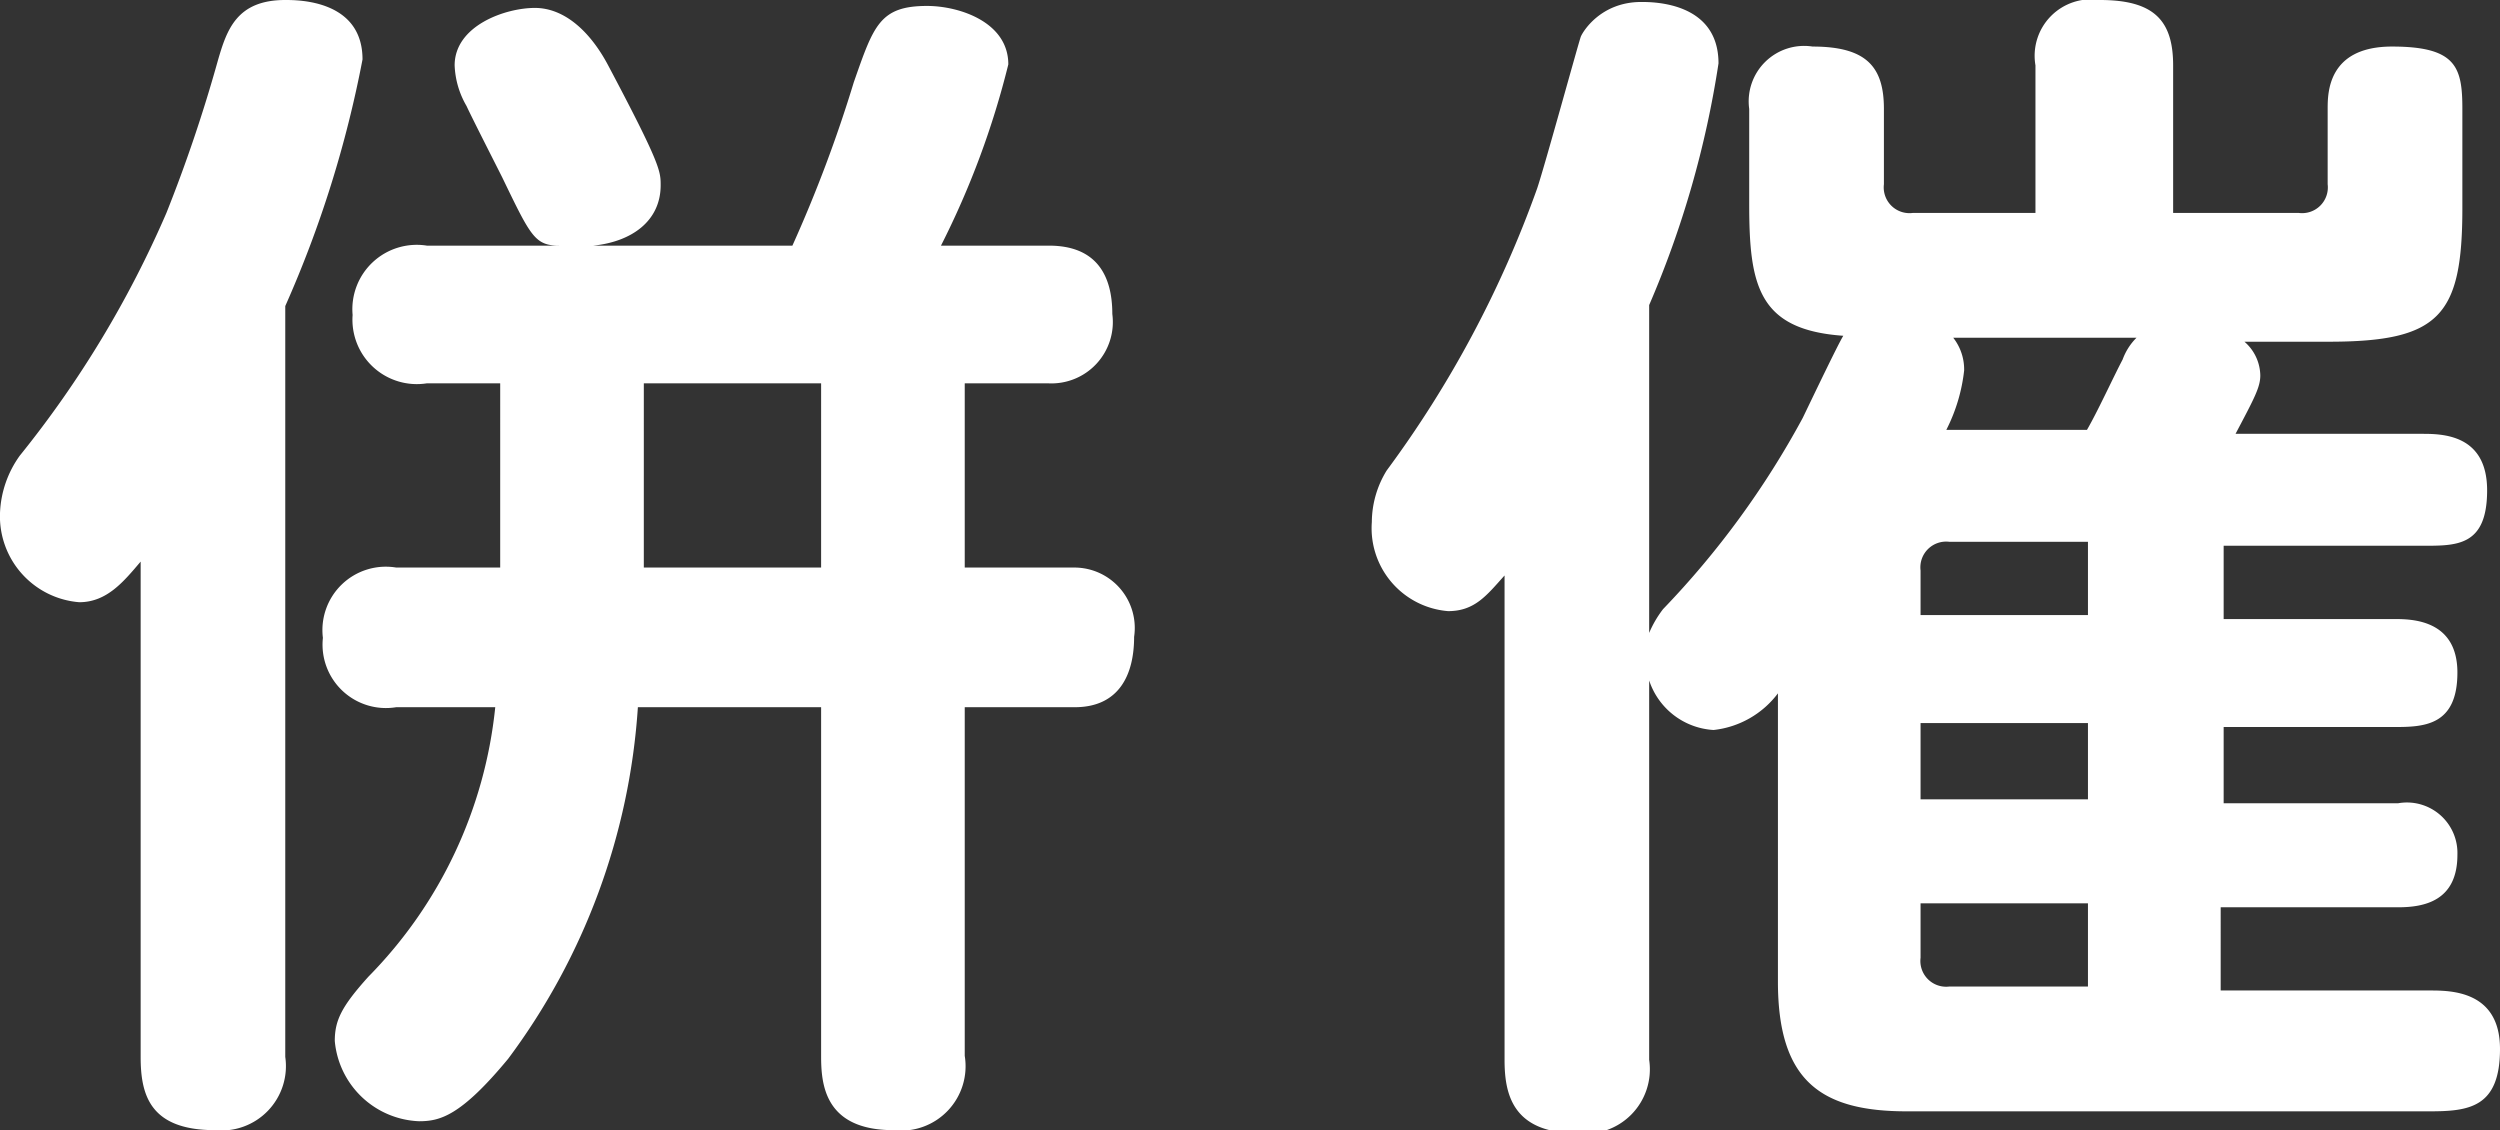 <svg xmlns="http://www.w3.org/2000/svg" width="25.24" height="11.41"><rect width="100%" height="100%" fill="#333333" stroke="none"/><g data-name="レイヤー 2"><path d="M2.88 10.67a.65.65 0 01-.71.74c-.66 0-.75-.36-.75-.74v-5c-.17.2-.34.41-.62.41a.87.87 0 01-.8-.9 1.06 1.06 0 01.2-.58 10.58 10.58 0 001.48-2.45A15.06 15.06 0 002.2.61C2.29.3 2.39 0 2.88 0c.13 0 .78 0 .78.6a11.39 11.39 0 01-.78 2.49zM4 7.14a.64.64 0 01-.74-.7.64.64 0 01.74-.71h1.05V3.87h-.74a.65.65 0 01-.75-.69.65.65 0 01.75-.7h1.34c-.25 0-.29-.09-.58-.69-.06-.12-.31-.61-.36-.72a.88.88 0 01-.12-.41c0-.4.51-.58.81-.58s.56.24.74.58c.53 1 .53 1.07.53 1.21 0 .36-.29.57-.68.61H8A13.73 13.73 0 008.62.83c.2-.57.26-.77.74-.77.32 0 .82.16.82.59a8.6 8.6 0 01-.68 1.83h1.09c.48 0 .64.3.64.69a.62.62 0 01-.65.7h-.84v1.86h1.11a.61.61 0 01.6.7c0 .38-.15.71-.6.71H9.74v3.52a.65.65 0 01-.72.75c-.7 0-.73-.47-.73-.75V7.14H6.44a6.66 6.66 0 01-1.31 3.55c-.48.58-.69.63-.9.63a.89.89 0 01-.85-.81c0-.21.07-.35.34-.65A4.53 4.53 0 005 7.14zm2.5-1.41h1.79V3.87H6.5zM17.66 1.1a.56.56 0 01.64-.63c.55 0 .72.21.72.63v.76a.26.26 0 00.29.29h1.24V.66A.57.57 0 0121.2 0c.54 0 .74.2.74.66v1.49h1.27a.26.26 0 00.29-.29V1.1c0-.16 0-.63.65-.63s.71.21.71.63v1c0 1.09-.23 1.35-1.35 1.35h-.85a.46.46 0 01.16.34c0 .12-.06.23-.25.59h1.88c.2 0 .66 0 .66.57s-.31.56-.66.56h-2v.74h1.72c.17 0 .64 0 .64.54s-.34.55-.64.55h-1.72v.77h1.76a.51.51 0 01.6.52c0 .47-.34.53-.6.53h-1.79V10h2.11c.21 0 .71 0 .71.59s-.31.63-.71.63h-5.28c-.87 0-1.3-.31-1.3-1.31V7a.94.94 0 01-.65.37.73.73 0 01-.65-.5v3.83a.65.65 0 01-.73.74c-.66 0-.73-.41-.73-.74V5.81c-.18.2-.3.36-.57.36a.84.84 0 01-.77-.9 1 1 0 01.15-.52 11 11 0 001.52-2.85c.08-.24.42-1.48.44-1.53s.2-.35.61-.35c.12 0 .78 0 .78.62a9.92 9.92 0 01-.7 2.44v3.31a1.09 1.09 0 01.14-.24 8.84 8.84 0 001.41-1.93c.13-.27.36-.75.41-.83-.86-.06-.95-.51-.95-1.33zm1.73 5.11h1.69v-.74h-1.4a.26.26 0 00-.29.29zm1.69 1.09h-1.69v.77h1.69zm0 2.66v-.84h-1.69v.55a.26.26 0 00.29.29zm-1.36-6.55a.52.52 0 01.11.33 1.74 1.74 0 01-.18.6h1.42c.11-.19.27-.54.36-.71a.6.6 0 01.14-.22z" fill="#fff" data-name="レイヤー 1"/></g></svg>